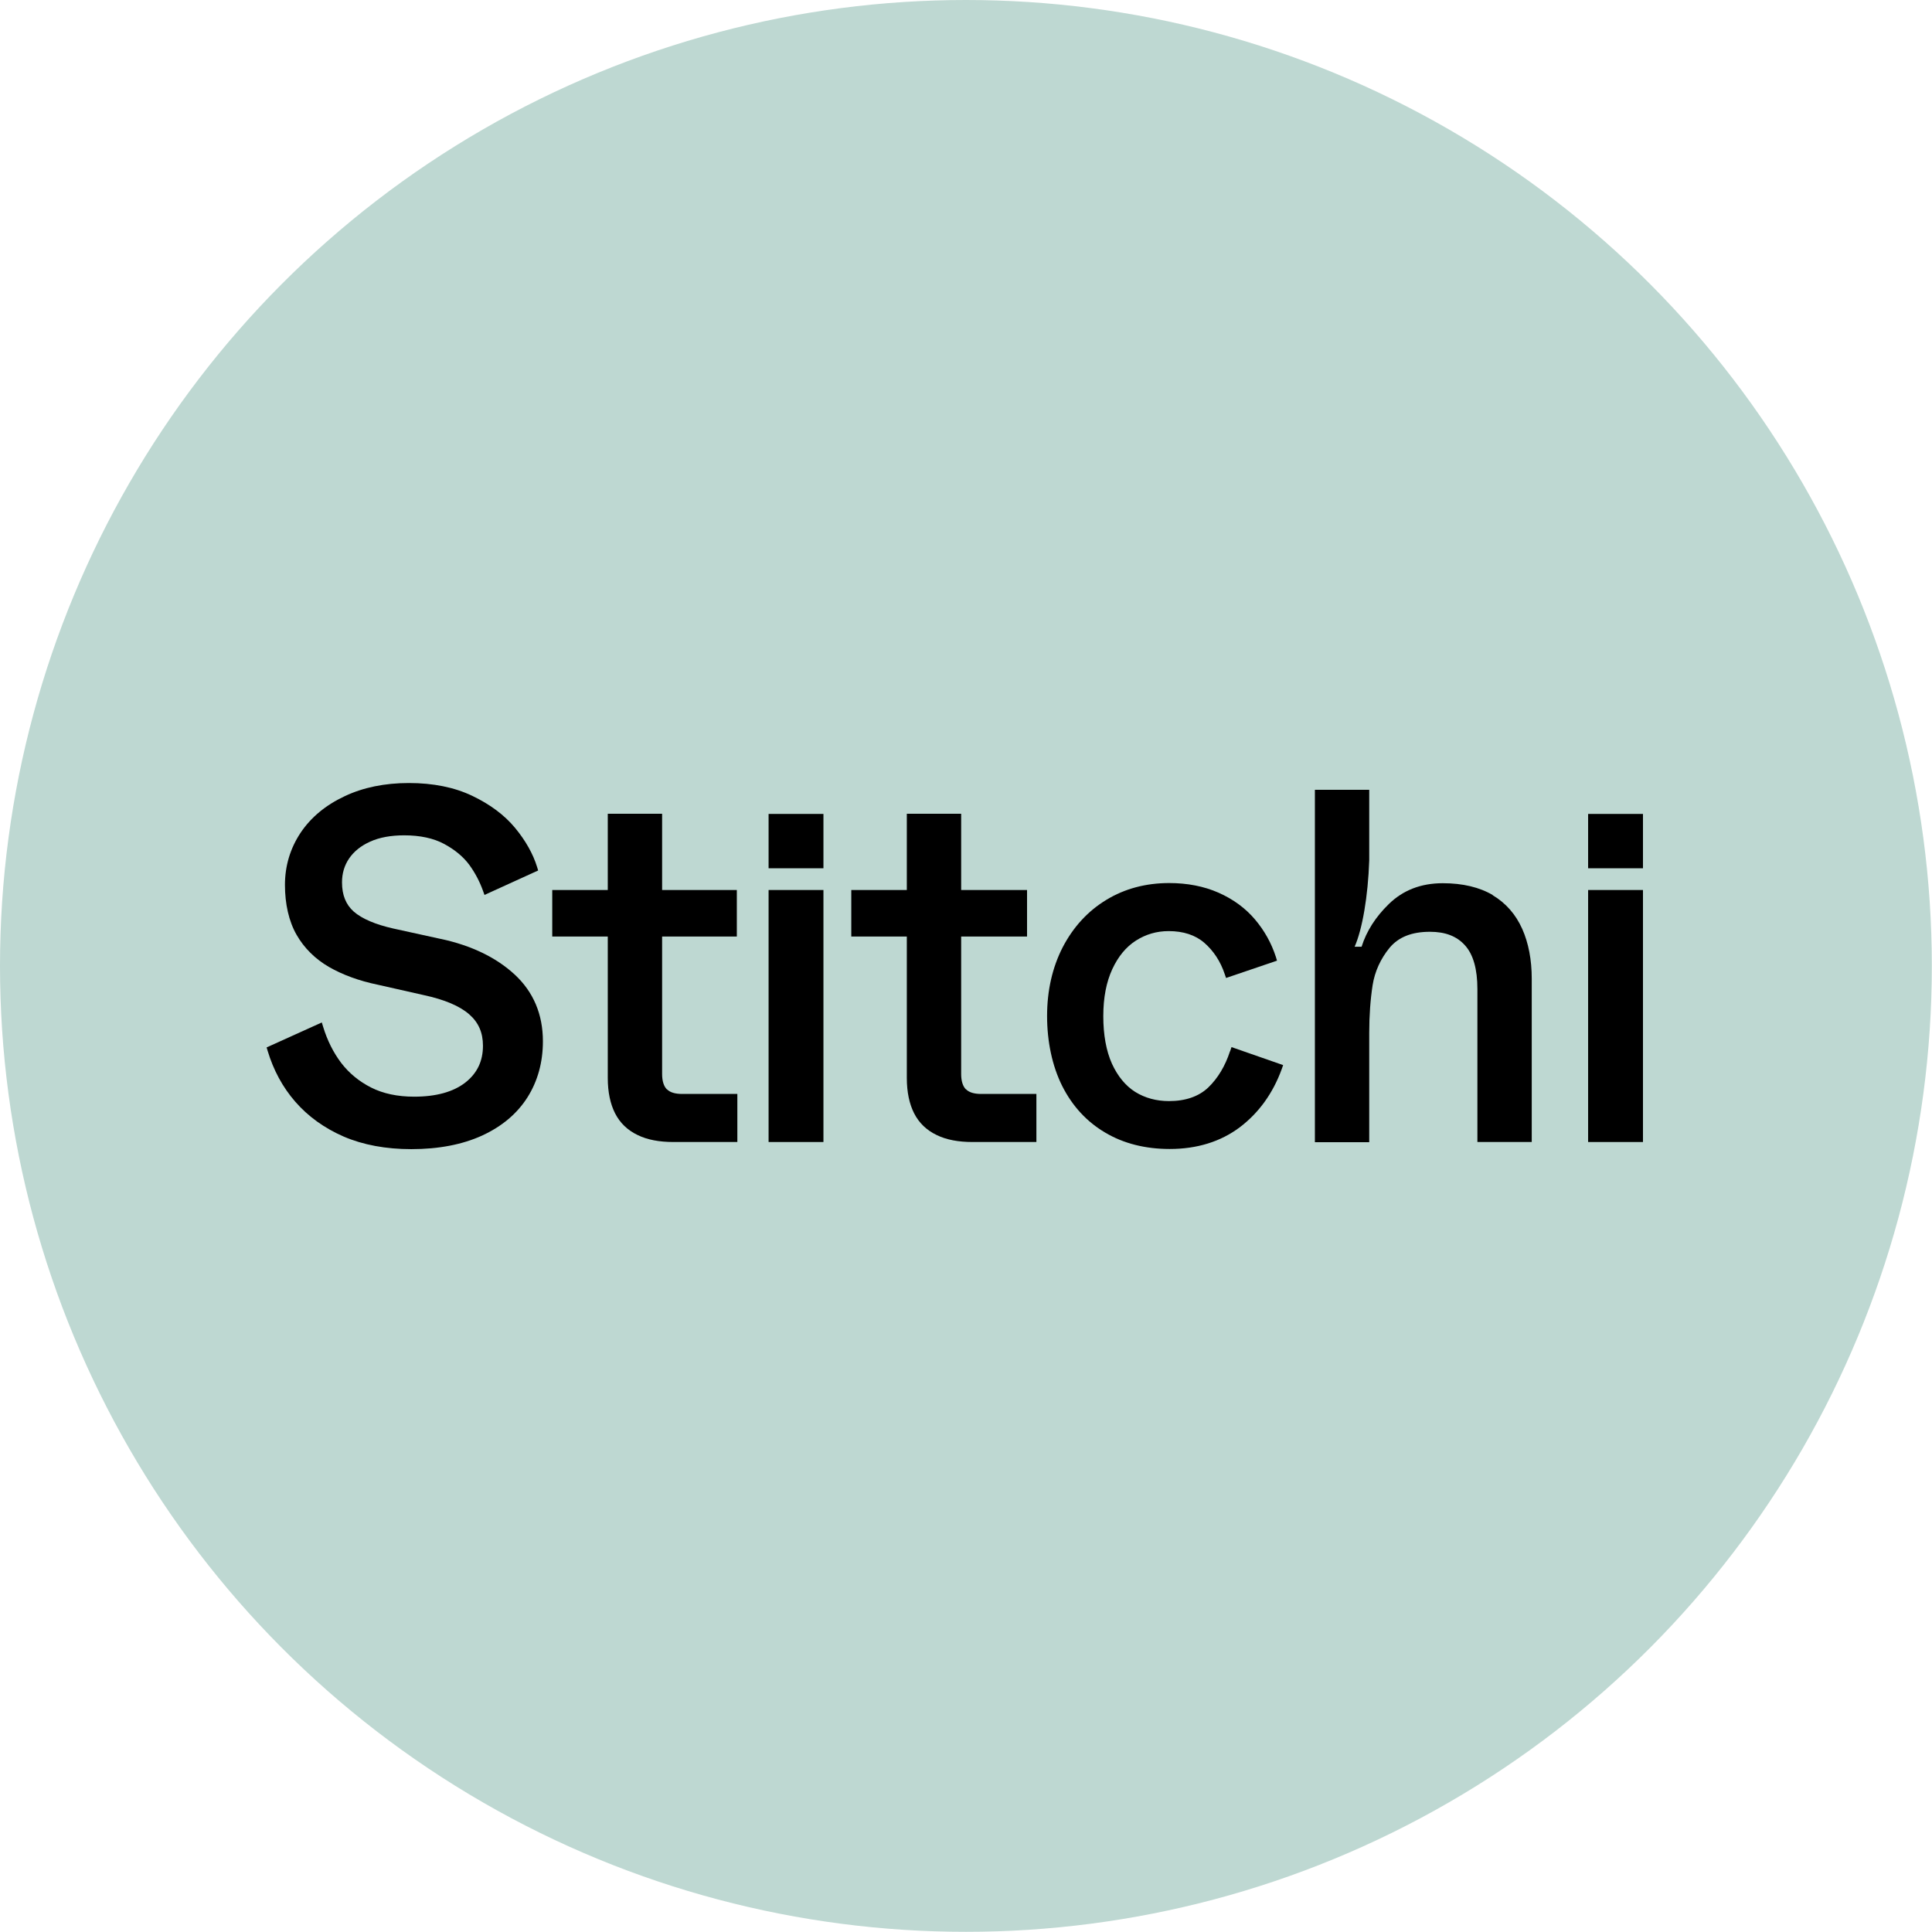 <?xml version="1.0" encoding="UTF-8"?><svg id="a" xmlns="http://www.w3.org/2000/svg" viewBox="0 0 113.77 113.77"><g id="b"><circle cx="56.88" cy="56.88" r="56.88" style="fill:#bed8d2;"/><path d="M25.95,55.29l-2.78-.61c-1.07-.24-1.86-.58-2.34-1-.46-.41-.69-.97-.69-1.72,0-.53.14-1,.42-1.41s.7-.75,1.24-.99c.55-.25,1.23-.37,2-.37.94,0,1.73.17,2.36.51.63.34,1.12.75,1.47,1.22.35.48.62,1,.81,1.53l.09.25,3.16-1.44-.06-.2c-.24-.78-.68-1.56-1.3-2.31-.63-.76-1.48-1.39-2.53-1.89-1.05-.5-2.3-.75-3.72-.75s-2.7.26-3.79.78c-1.11.52-1.98,1.24-2.59,2.15-.61.92-.92,1.95-.92,3.07s.23,2.14.68,2.93,1.1,1.43,1.91,1.9c.8.46,1.77.82,2.89,1.05l2.7.61c1.21.26,2.11.64,2.67,1.13.55.48.81,1.08.81,1.85,0,.91-.34,1.62-1.04,2.17-.71.55-1.72.83-3.01.83-.98,0-1.83-.18-2.54-.54s-1.3-.85-1.76-1.45c-.46-.61-.82-1.33-1.06-2.12l-.08-.26-3.25,1.47.06.2c.34,1.13.88,2.14,1.63,3s1.7,1.55,2.85,2.05c1.14.49,2.48.74,3.98.74,1.61,0,3.01-.27,4.17-.8,1.17-.54,2.06-1.29,2.67-2.25.6-.95.91-2.06.91-3.3,0-1.59-.56-2.91-1.66-3.93-1.08-1-2.54-1.71-4.35-2.1"/><path d="M39.27,64.15c-.18-.18-.28-.49-.28-.9v-8.1h4.4v-2.74h-4.4v-4.49h-3.2v4.49h-3.27v2.74h3.27v8.33c0,.83.15,1.53.43,2.08.29.57.74,1,1.33,1.28.57.28,1.28.41,2.1.41h3.77v-2.83h-3.25c-.41,0-.72-.09-.9-.28"/><rect x="45.26" y="47.93" width="3.23" height="3.2"/><rect x="45.26" y="52.41" width="3.23" height="14.84"/><path d="M56.88,64.15c-.18-.18-.28-.49-.28-.9v-8.1h3.88v-2.74h-3.88v-4.49h-3.2v4.49h-3.27v2.74h3.27v8.33c0,.83.15,1.53.43,2.08.29.57.74,1,1.33,1.28.57.28,1.28.41,2.1.41h3.77v-2.83h-3.25c-.41,0-.72-.09-.9-.28"/><path d="M72.43,61.91c-.28.86-.71,1.58-1.28,2.13-.56.53-1.34.8-2.31.8-.74,0-1.41-.18-1.99-.54-.57-.36-1.03-.92-1.37-1.66-.34-.76-.51-1.7-.51-2.8s.18-2.01.53-2.77c.35-.75.81-1.31,1.39-1.68s1.22-.56,1.93-.56c.86,0,1.57.23,2.1.69.54.47.95,1.09,1.2,1.84l.08.23,3-1.02-.07-.23c-.26-.8-.67-1.54-1.23-2.2-.56-.66-1.28-1.19-2.14-1.57s-1.84-.57-2.91-.57c-1.37,0-2.62.33-3.7.99-1.09.66-1.95,1.6-2.57,2.79-.61,1.19-.92,2.55-.92,4.05s.3,2.94.89,4.12c.6,1.19,1.45,2.11,2.54,2.75,1.08.64,2.36.96,3.79.96,1.61,0,3-.43,4.13-1.28,1.12-.85,1.95-2,2.47-3.43l.08-.23-3.04-1.06-.08.24h0Z"/><path d="M87.91,52.71c-.78-.46-1.77-.7-2.95-.7-1.28,0-2.34.41-3.18,1.23-.77.75-1.31,1.59-1.6,2.51h-.41c.45-1.01.79-2.96.86-5.09v-4.15h-3.2v20.75h3.2v-6.44c0-1.03.07-1.97.2-2.81.13-.81.47-1.55,1-2.2.53-.63,1.3-.94,2.38-.94.9,0,1.58.26,2.06.8.49.54.73,1.41.73,2.57v9.01h3.2v-9.62c0-1.11-.19-2.1-.56-2.93-.38-.85-.96-1.52-1.75-1.99"/><rect x="93.52" y="47.93" width="3.23" height="3.2"/><rect x="93.52" y="52.41" width="3.23" height="14.84"/></g></svg>